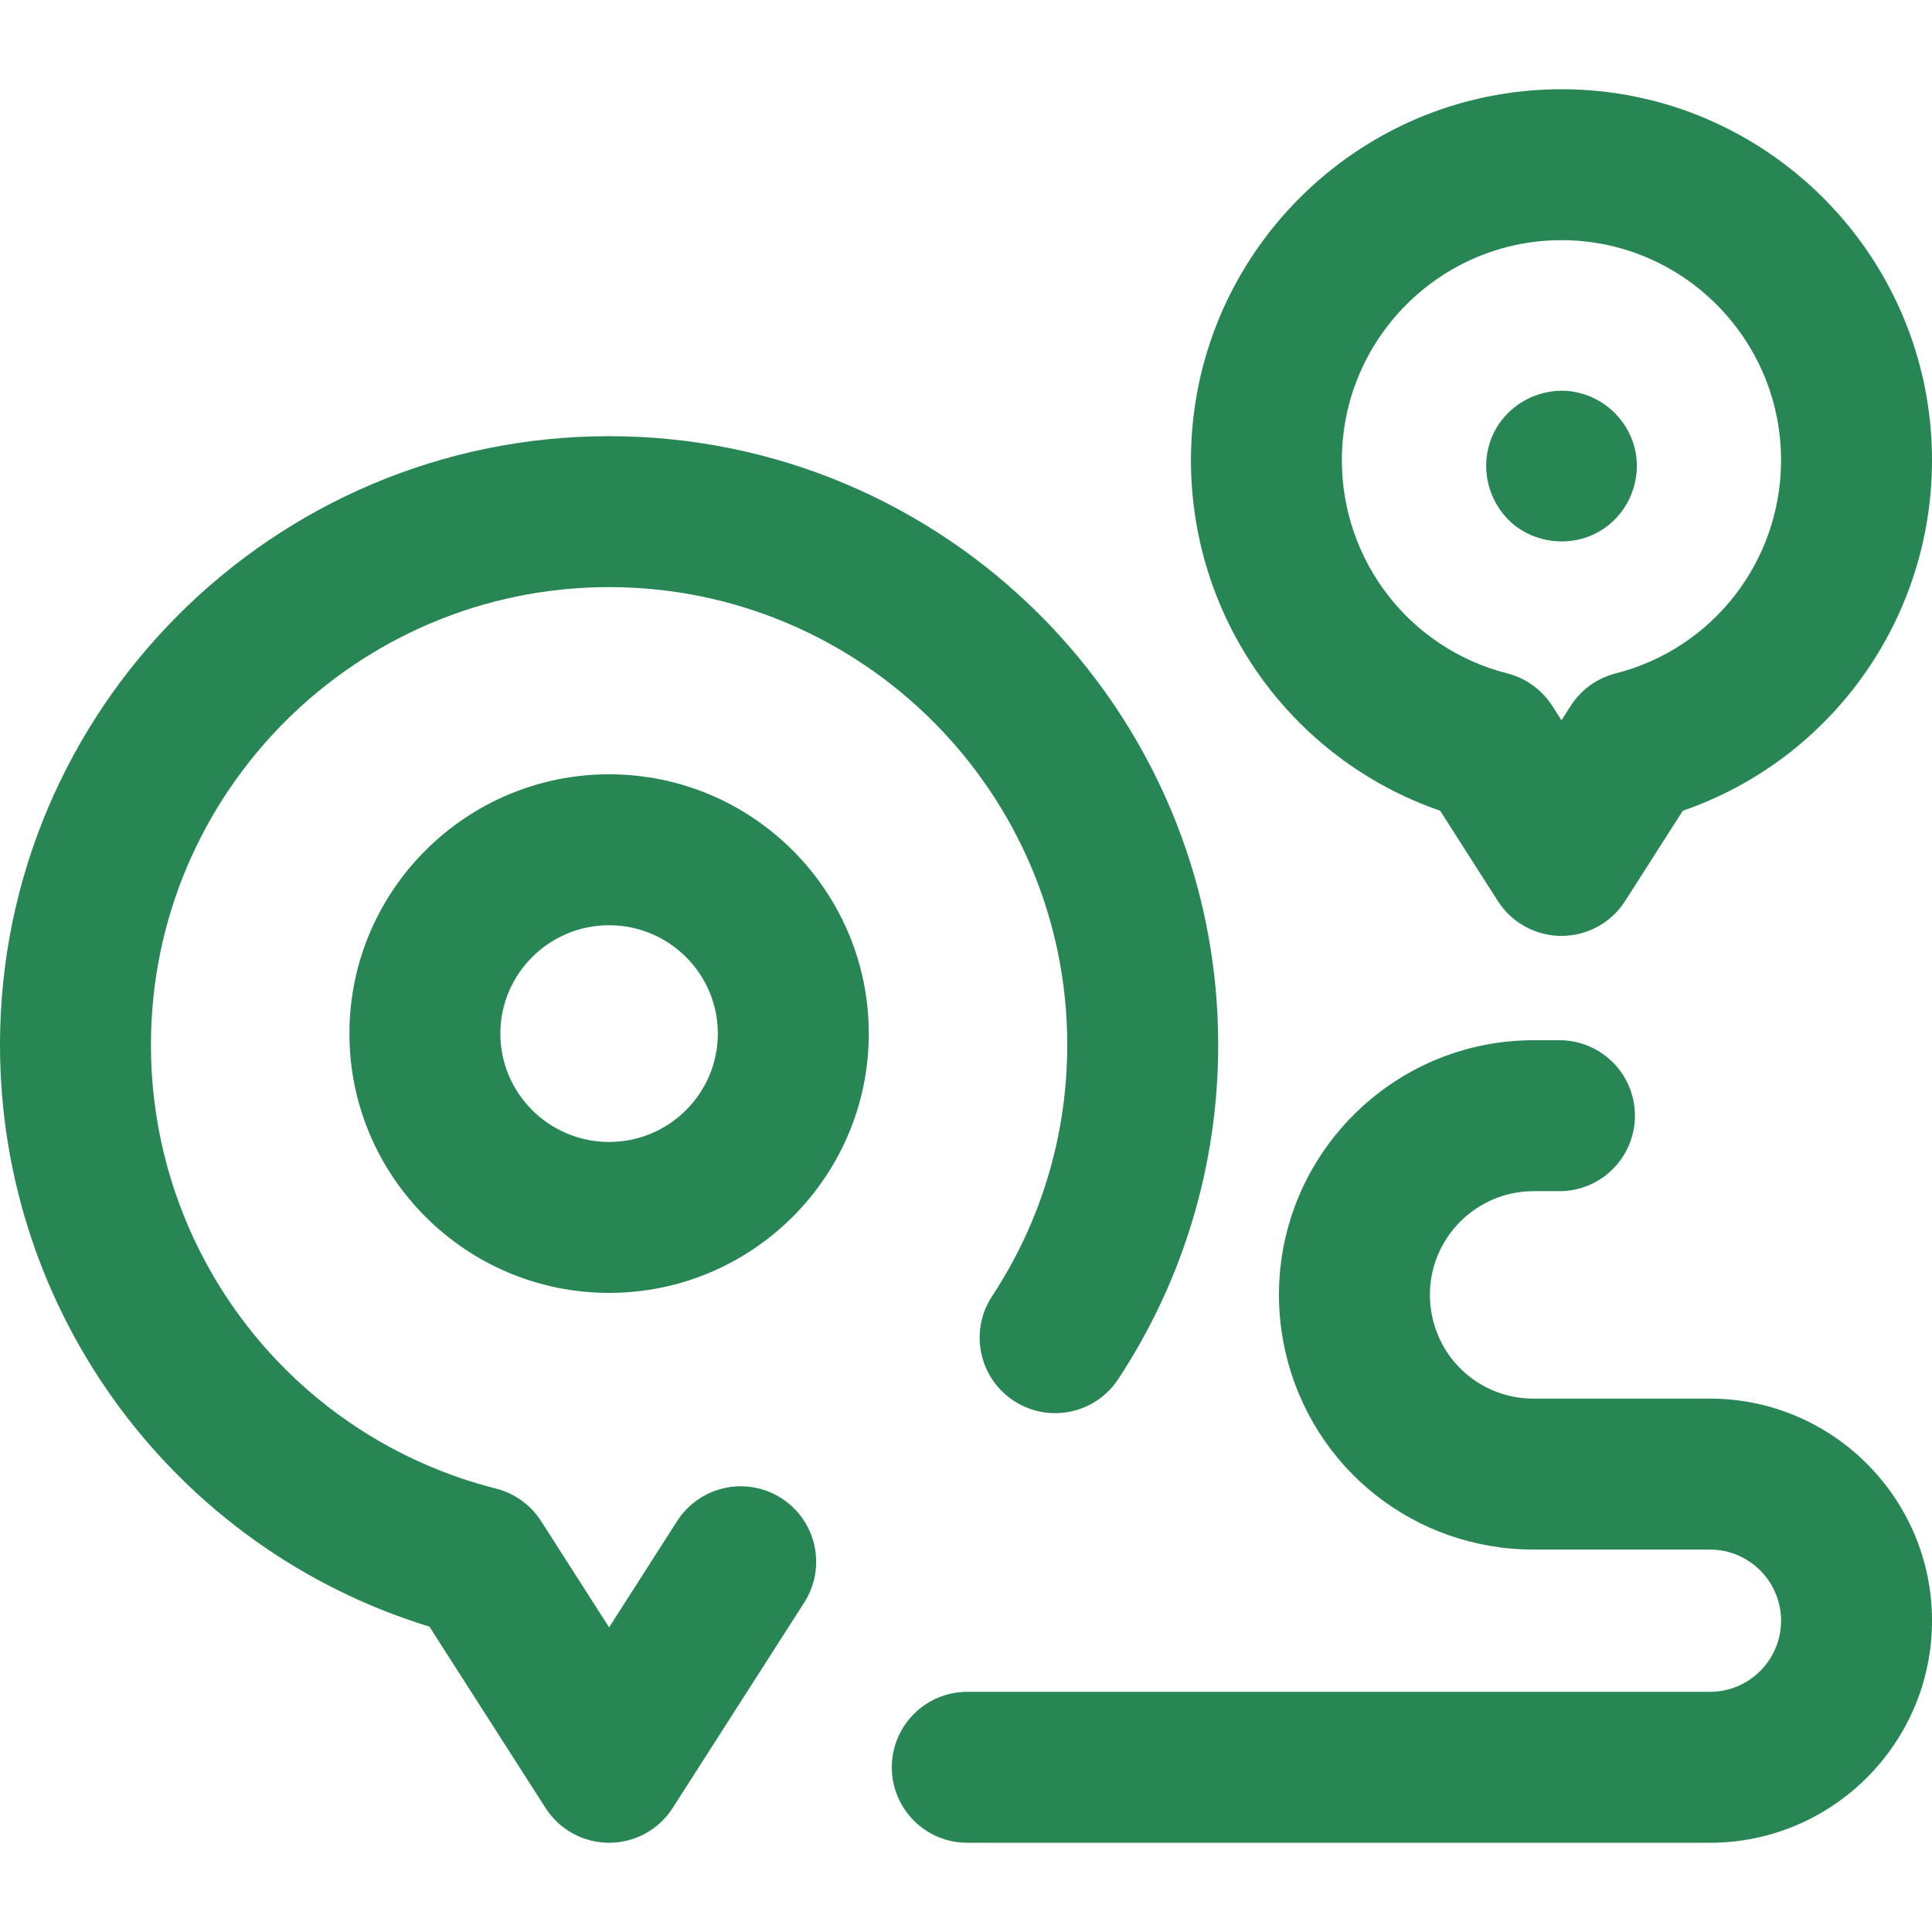 <?xml version="1.0" encoding="utf-8"?>
<!-- Generator: Adobe Illustrator 14.0.0, SVG Export Plug-In . SVG Version: 6.00 Build 43363)  -->
<!DOCTYPE svg PUBLIC "-//W3C//DTD SVG 1.1//EN" "http://www.w3.org/Graphics/SVG/1.1/DTD/svg11.dtd">
<svg version="1.1" id="Capa_1" xmlns="http://www.w3.org/2000/svg" xmlns:xlink="http://www.w3.org/1999/xlink" x="0px" y="0px"
	 width="512px" height="512px" viewBox="0 0 512 512" enable-background="new 0 0 512 512" xml:space="preserve">
<g>
	<path fill="#288654" d="M381.657,214.854l15.296,23.938c3.675,5.751,10.028,9.231,16.854,9.231c6.824,0,13.18-3.48,16.854-9.23
		l15.296-23.938C485.23,201.288,512,164.193,512,121.946c0-54.201-44.05-98.298-98.193-98.298
		c-54.143,0-98.192,44.097-98.192,98.298C315.613,164.193,342.383,201.287,381.657,214.854z M413.807,63.648
		C445.895,63.648,472,89.8,472,121.946c0,26.72-18.024,49.959-43.832,56.514c-4.928,1.252-9.193,4.332-11.931,8.615l-2.432,3.805
		l-2.43-3.804c-2.737-4.284-7.003-7.364-11.931-8.616c-25.809-6.555-43.834-29.794-43.834-56.514
		C355.613,89.801,381.719,63.648,413.807,63.648z"/>
	<path fill="#288654" d="M401.12,139.01c6.79,5.463,16.507,6.014,23.79,1.16c6.895-4.595,10.3-13.272,8.325-21.329
		c-1.932-7.878-8.542-13.9-16.567-15.084c-8.218-1.212-16.611,3.032-20.499,10.372C391.717,122.538,393.877,132.927,401.12,139.01z"
		/>
	<path fill="#288654" d="M161.418,205.197c-37.946,0-68.818,30.826-68.818,68.716c0,37.891,30.872,68.717,68.818,68.717
		c37.946,0,68.818-30.826,68.818-68.717C230.236,236.023,199.364,205.197,161.418,205.197L161.418,205.197z M161.418,302.63
		c-15.891,0-28.818-12.882-28.818-28.717c0-15.834,12.928-28.716,28.818-28.716s28.818,12.882,28.818,28.716
		C190.236,289.748,177.309,302.63,161.418,302.63z"/>
	<path fill="#288654" d="M207.079,397.043c-9.304-5.958-21.674-3.244-27.628,6.058l-18.032,28.162l-18.033-28.162
		c-2.739-4.277-7.005-7.354-11.93-8.602C77.608,380.852,40,332.494,40,276.904c0-66.892,54.469-121.313,121.419-121.313
		s121.418,54.42,121.418,121.313c0,23.787-6.887,46.813-19.916,66.592c-6.077,9.224-3.524,21.628,5.698,27.704
		c9.224,6.078,21.629,3.524,27.704-5.698c17.346-26.329,26.514-56.966,26.514-88.598c0-88.947-72.412-161.312-161.418-161.312
		C72.412,115.593,0,187.957,0,276.904c0,71.191,46.402,133.466,113.805,154.177l30.771,48.056
		c3.677,5.741,10.024,9.215,16.843,9.215s13.166-3.474,16.843-9.215l34.875-54.466C219.093,415.368,216.381,402.999,207.079,397.043
		L207.079,397.043z"/>
	<path fill="#288654" d="M453.149,370.649h-46.725c-12.819,0-23.819-8.702-26.748-21.162c-0.491-2.097-0.741-4.226-0.741-6.327
		c0-15.157,12.332-27.489,27.489-27.489h6.85c11.046,0,20-8.954,20-20s-8.954-20-20-20h-6.85c-37.214,0-67.489,30.274-67.489,67.489
		c0,5.18,0.605,10.388,1.803,15.479c7.197,30.623,34.21,52.012,65.688,52.012h46.725c10.395,0,18.851,8.457,18.851,18.852
		s-8.456,18.851-18.851,18.851H256.34c-11.046,0-20,8.954-20,20c0,11.047,8.954,20,20,20H453.15
		c32.449,0,58.851-26.399,58.851-58.851C512,397.05,485.6,370.649,453.149,370.649L453.149,370.649z"/>
</g>
</svg>
